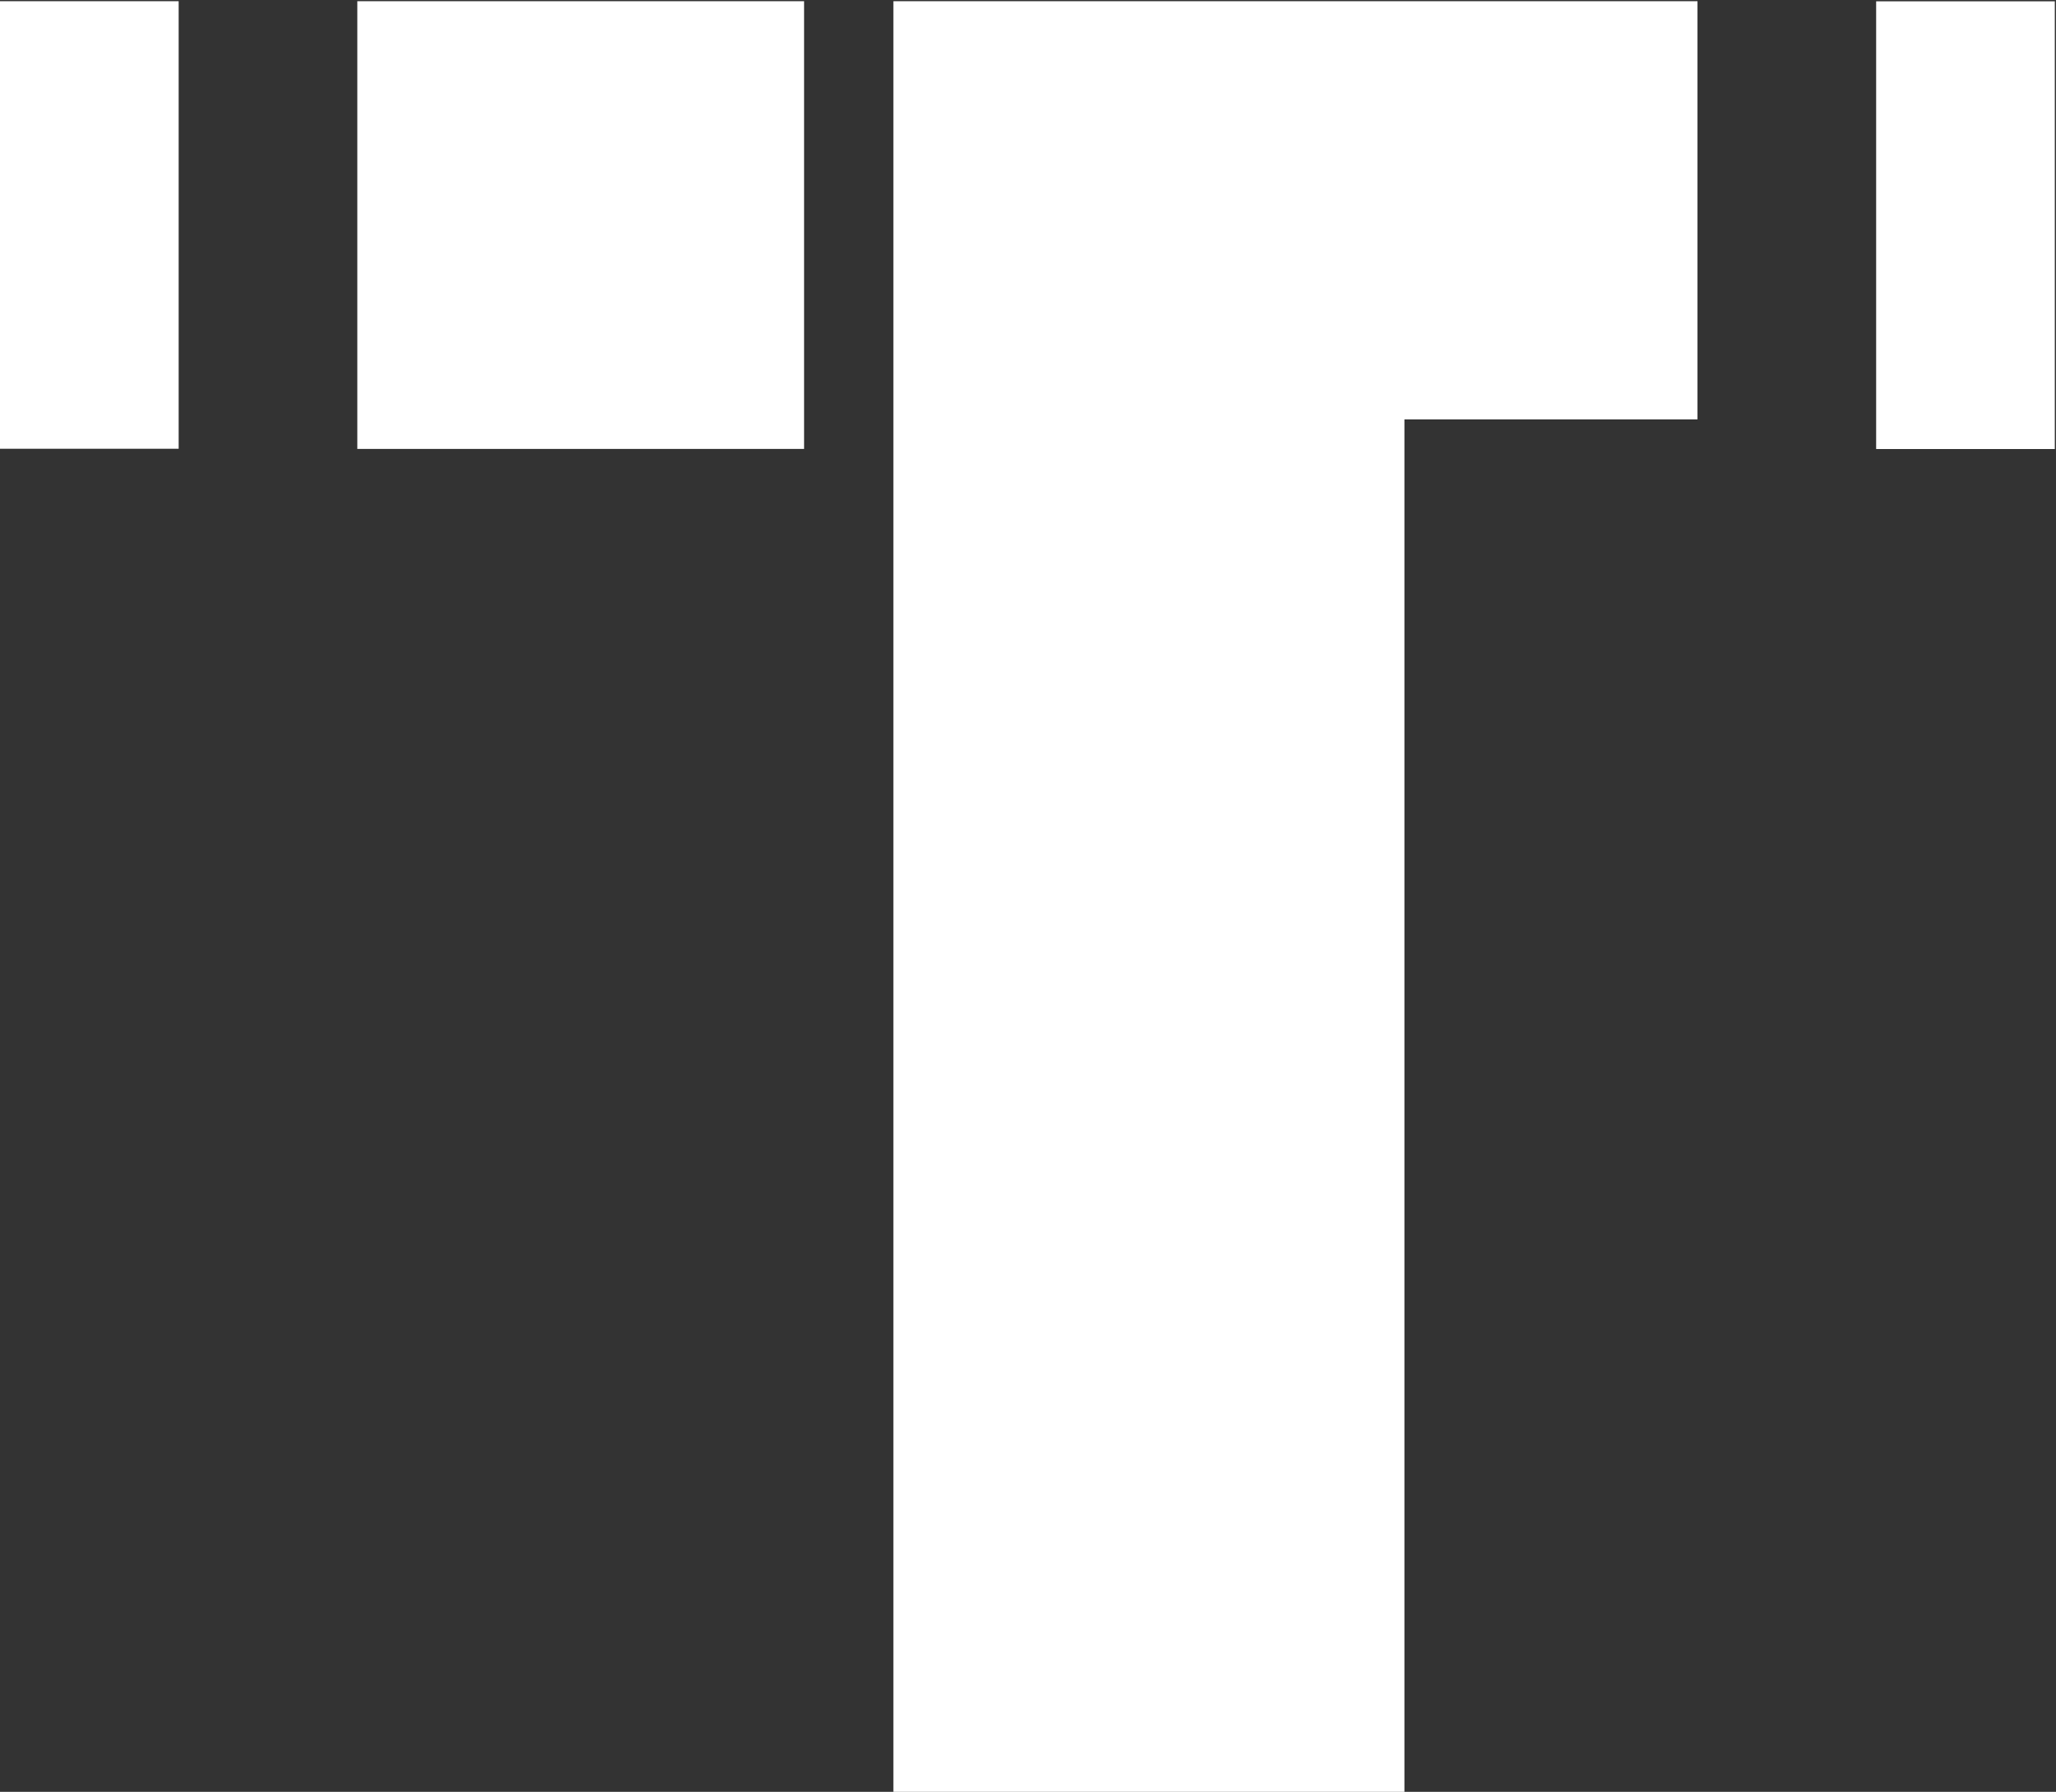 <svg version="1.2" xmlns="http://www.w3.org/2000/svg" viewBox="0 0 1549 1350" width="1549" height="1350">
	<rect x="0" y="0" width="1549" height="1350" fill="#333333" stroke="none"/>
	<title>logo-black-svg</title>
	<style>
		.s0 { fill: #ffffff } 
	</style>
	<path id="zd9vf" class="s0" d="m0 0.9h134.6v337.2h-134.6zm269.2 0h336.6v337.3h-336.6zm403.9 315.1v1034.1h385v-1034.1h220.8v-315.1h-605.8zm740.4-315h134.6v337.3h-134.6z"/>
</svg>